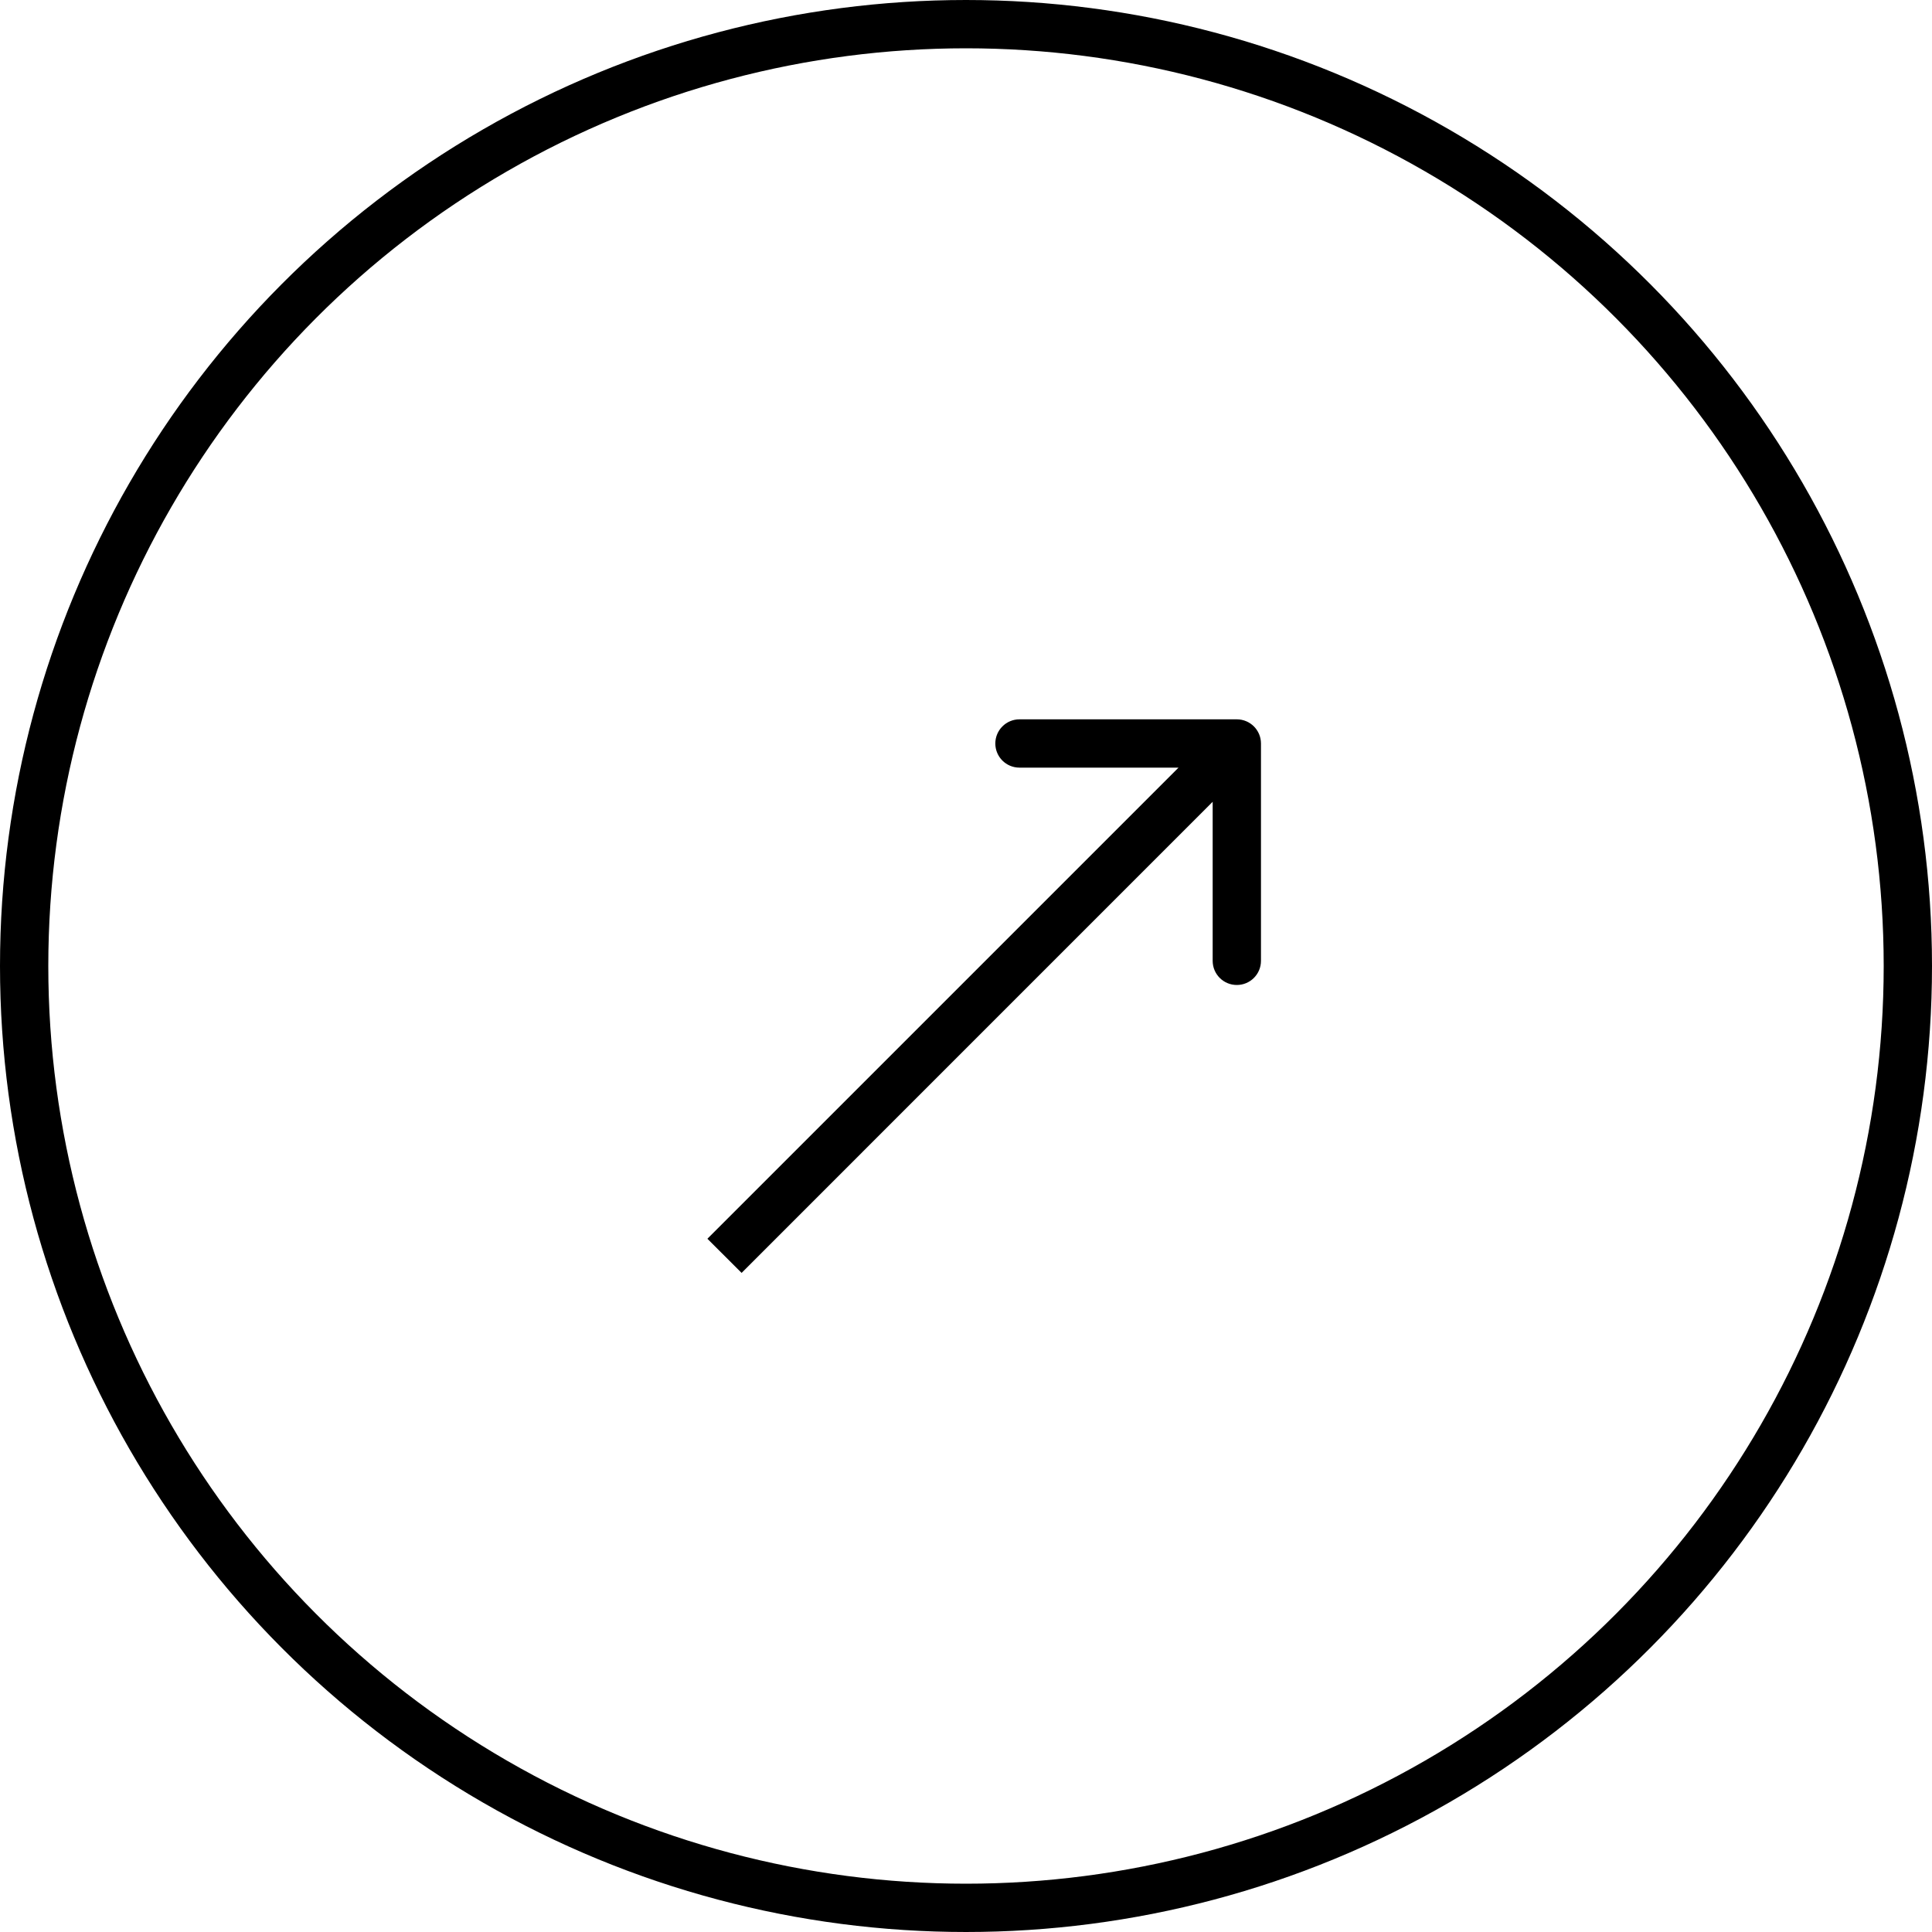 <?xml version="1.0" encoding="UTF-8"?> <svg xmlns="http://www.w3.org/2000/svg" width="40" height="40" viewBox="0 0 40 40" fill="none"> <path d="M26.107 15.393C26.107 15.117 25.883 14.893 25.607 14.893L21.107 14.893C20.831 14.893 20.607 15.117 20.607 15.393C20.607 15.67 20.831 15.893 21.107 15.893H25.107V19.893C25.107 20.17 25.331 20.393 25.607 20.393C25.883 20.393 26.107 20.17 26.107 19.893V15.393ZM15.354 26.354L25.96 15.747L25.253 15.04L14.646 25.647L15.354 26.354Z" fill="black"></path> <circle cx="20" cy="20" r="19.5" stroke="black"></circle> </svg> 